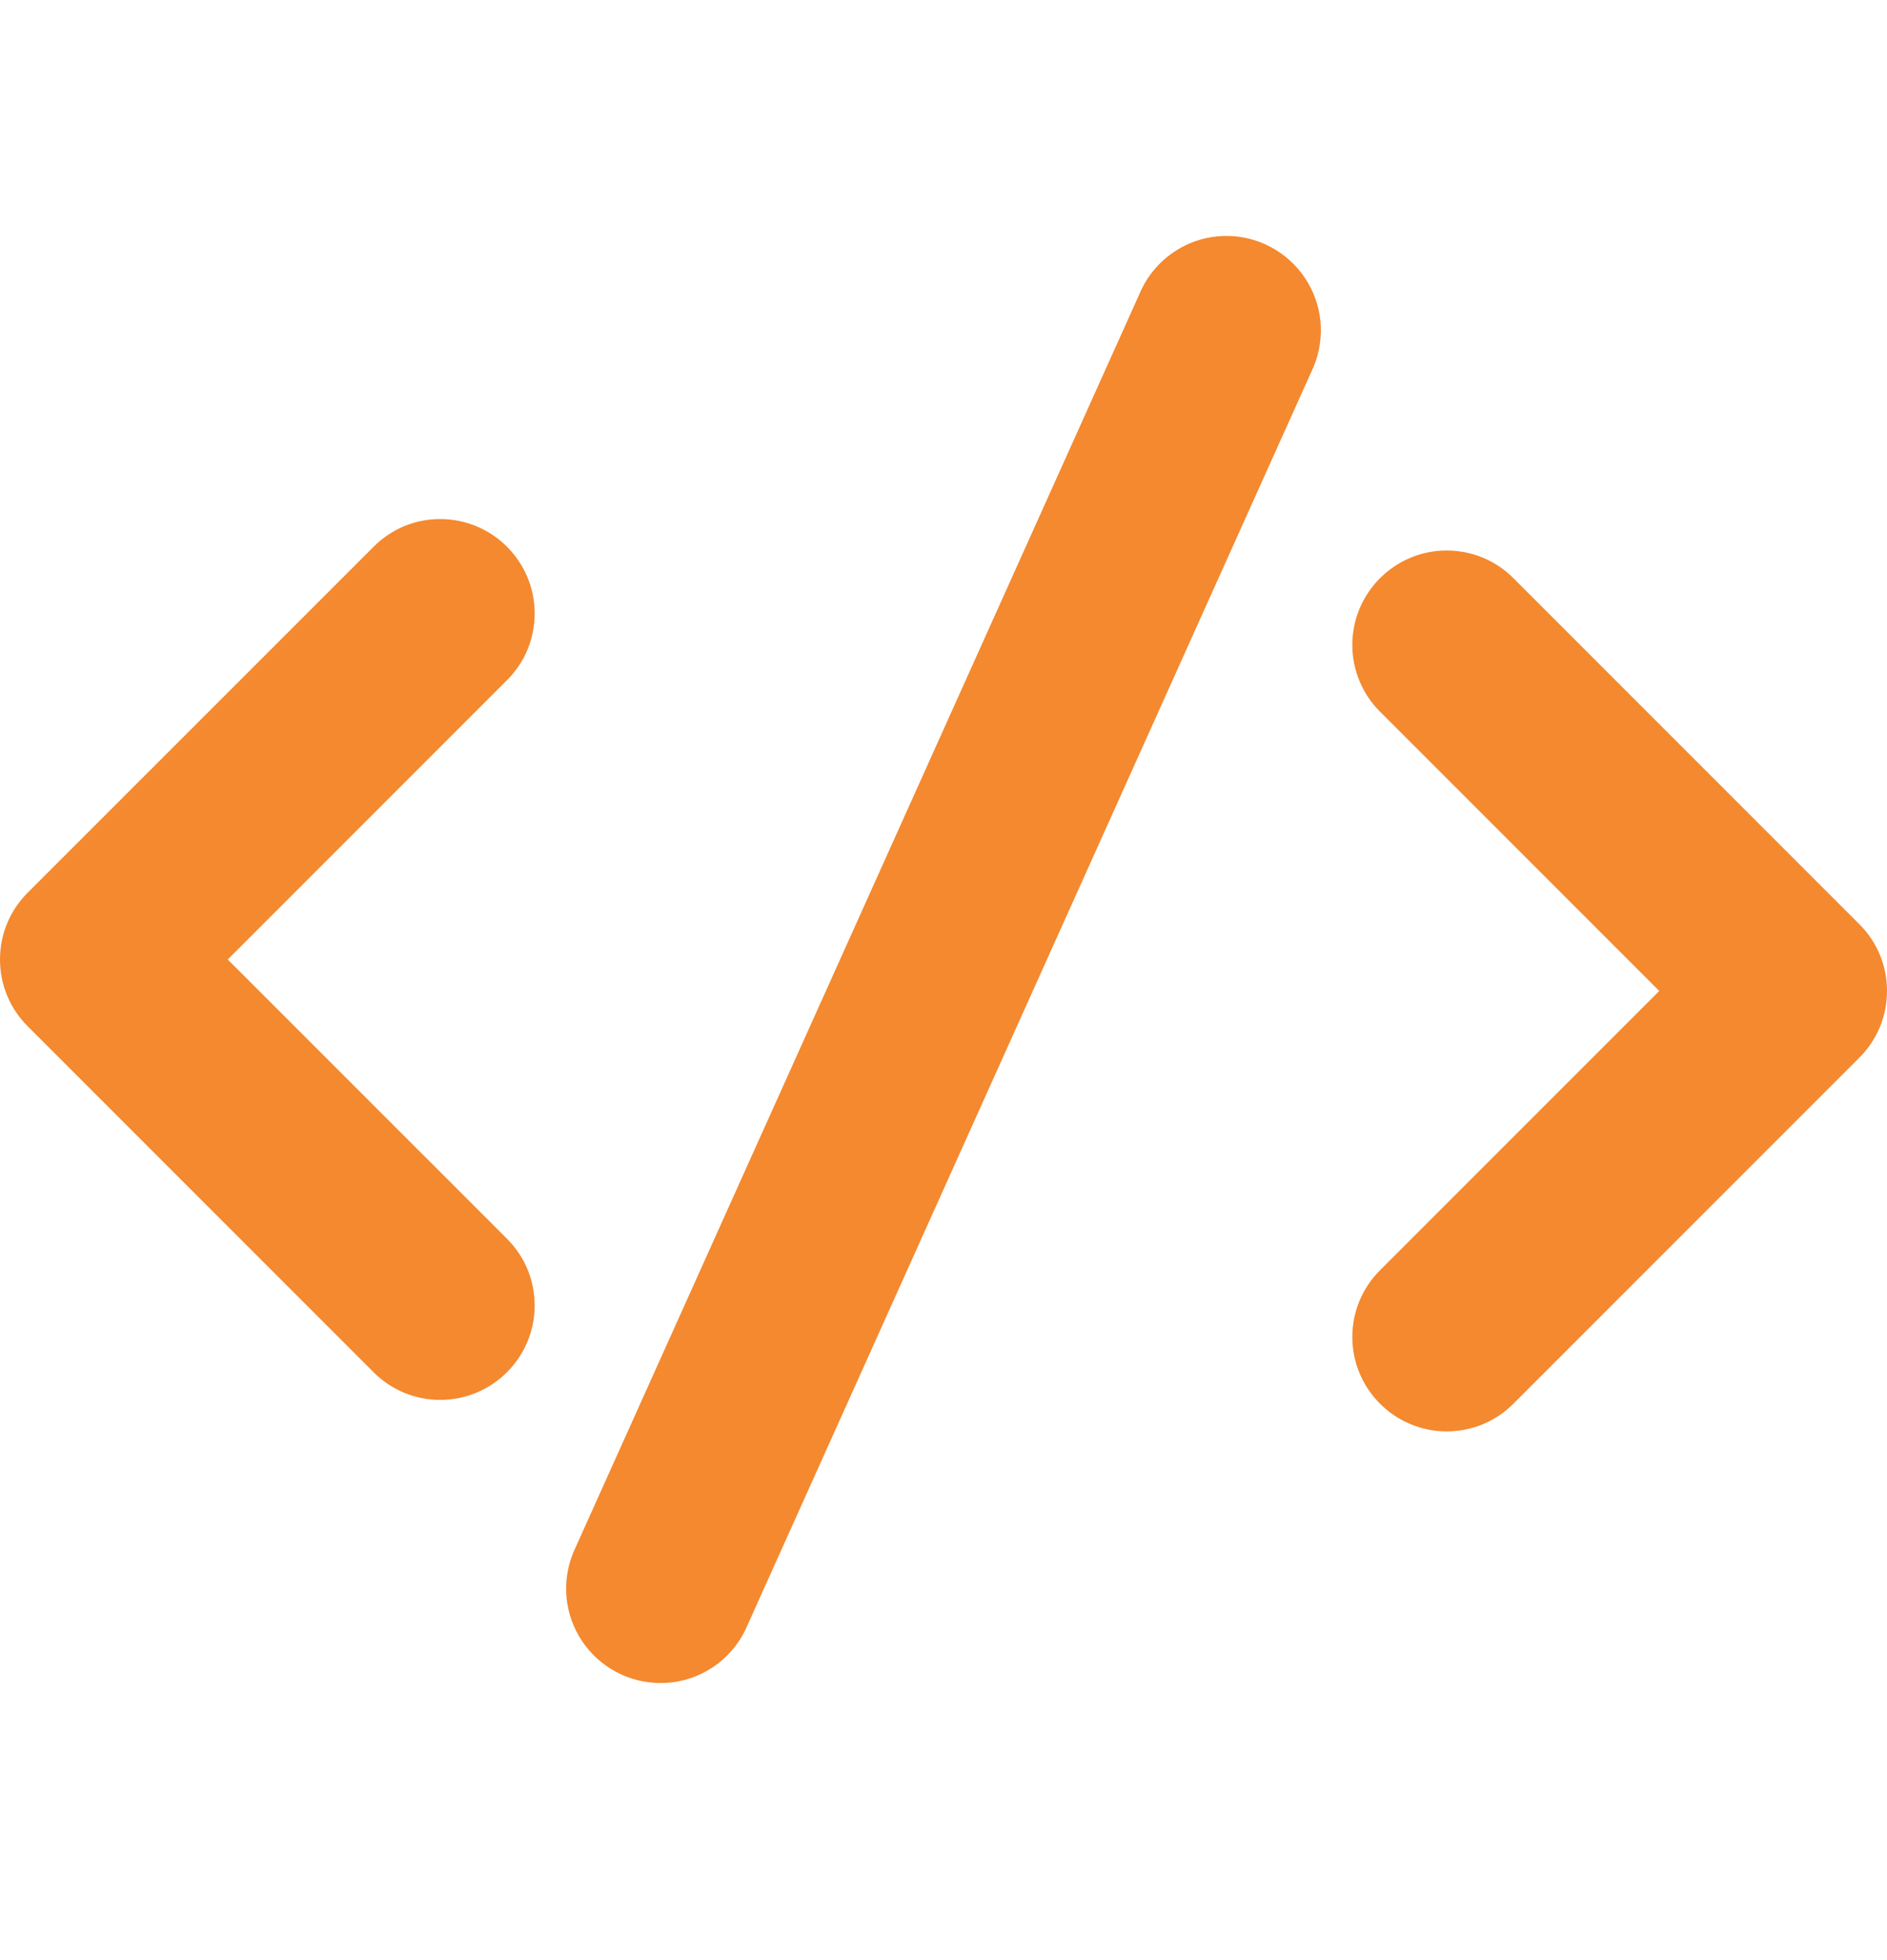 <svg width="26" height="27" viewBox="0 0 26 27" fill="none" xmlns="http://www.w3.org/2000/svg">
<path d="M6.067 19.283C5.896 19.284 5.726 19.25 5.569 19.185C5.411 19.119 5.267 19.023 5.147 18.902L0.381 14.136C0.136 13.891 0 13.565 0 13.217C0 12.869 0.136 12.542 0.381 12.297L5.148 7.531C5.268 7.41 5.411 7.314 5.569 7.248C5.727 7.183 5.896 7.149 6.067 7.15C6.783 7.15 7.367 7.733 7.367 8.45C7.367 8.798 7.231 9.125 6.985 9.37L3.138 13.217L6.986 17.064C7.231 17.309 7.367 17.635 7.367 17.983C7.367 18.7 6.783 19.283 6.067 19.283ZM19.933 19.717C19.217 19.717 18.633 19.133 18.633 18.417C18.633 18.069 18.769 17.742 19.015 17.497L22.862 13.65L19.014 9.802C18.893 9.682 18.797 9.539 18.732 9.381C18.666 9.223 18.633 9.054 18.633 8.883C18.633 8.167 19.217 7.583 19.933 7.583C20.281 7.583 20.608 7.719 20.853 7.965L25.619 12.731C25.865 12.976 26 13.303 26 13.65C26 13.998 25.864 14.325 25.619 14.569L20.852 19.336C20.732 19.457 20.589 19.553 20.431 19.619C20.273 19.684 20.104 19.717 19.933 19.717ZM9.1 23.183C8.886 23.183 8.675 23.13 8.487 23.029C8.298 22.928 8.138 22.782 8.019 22.604C7.9 22.426 7.827 22.221 7.806 22.008C7.786 21.795 7.818 21.581 7.9 21.383L15.7 4.049C15.799 3.812 15.966 3.61 16.179 3.468C16.393 3.325 16.643 3.25 16.9 3.25C17.114 3.25 17.325 3.303 17.513 3.405C17.702 3.506 17.862 3.652 17.981 3.83C18.1 4.008 18.173 4.212 18.194 4.425C18.214 4.638 18.182 4.853 18.1 5.051L10.3 22.385C10.201 22.621 10.034 22.824 9.821 22.966C9.607 23.108 9.357 23.184 9.1 23.183Z" fill="#F4892F"/>
</svg>

